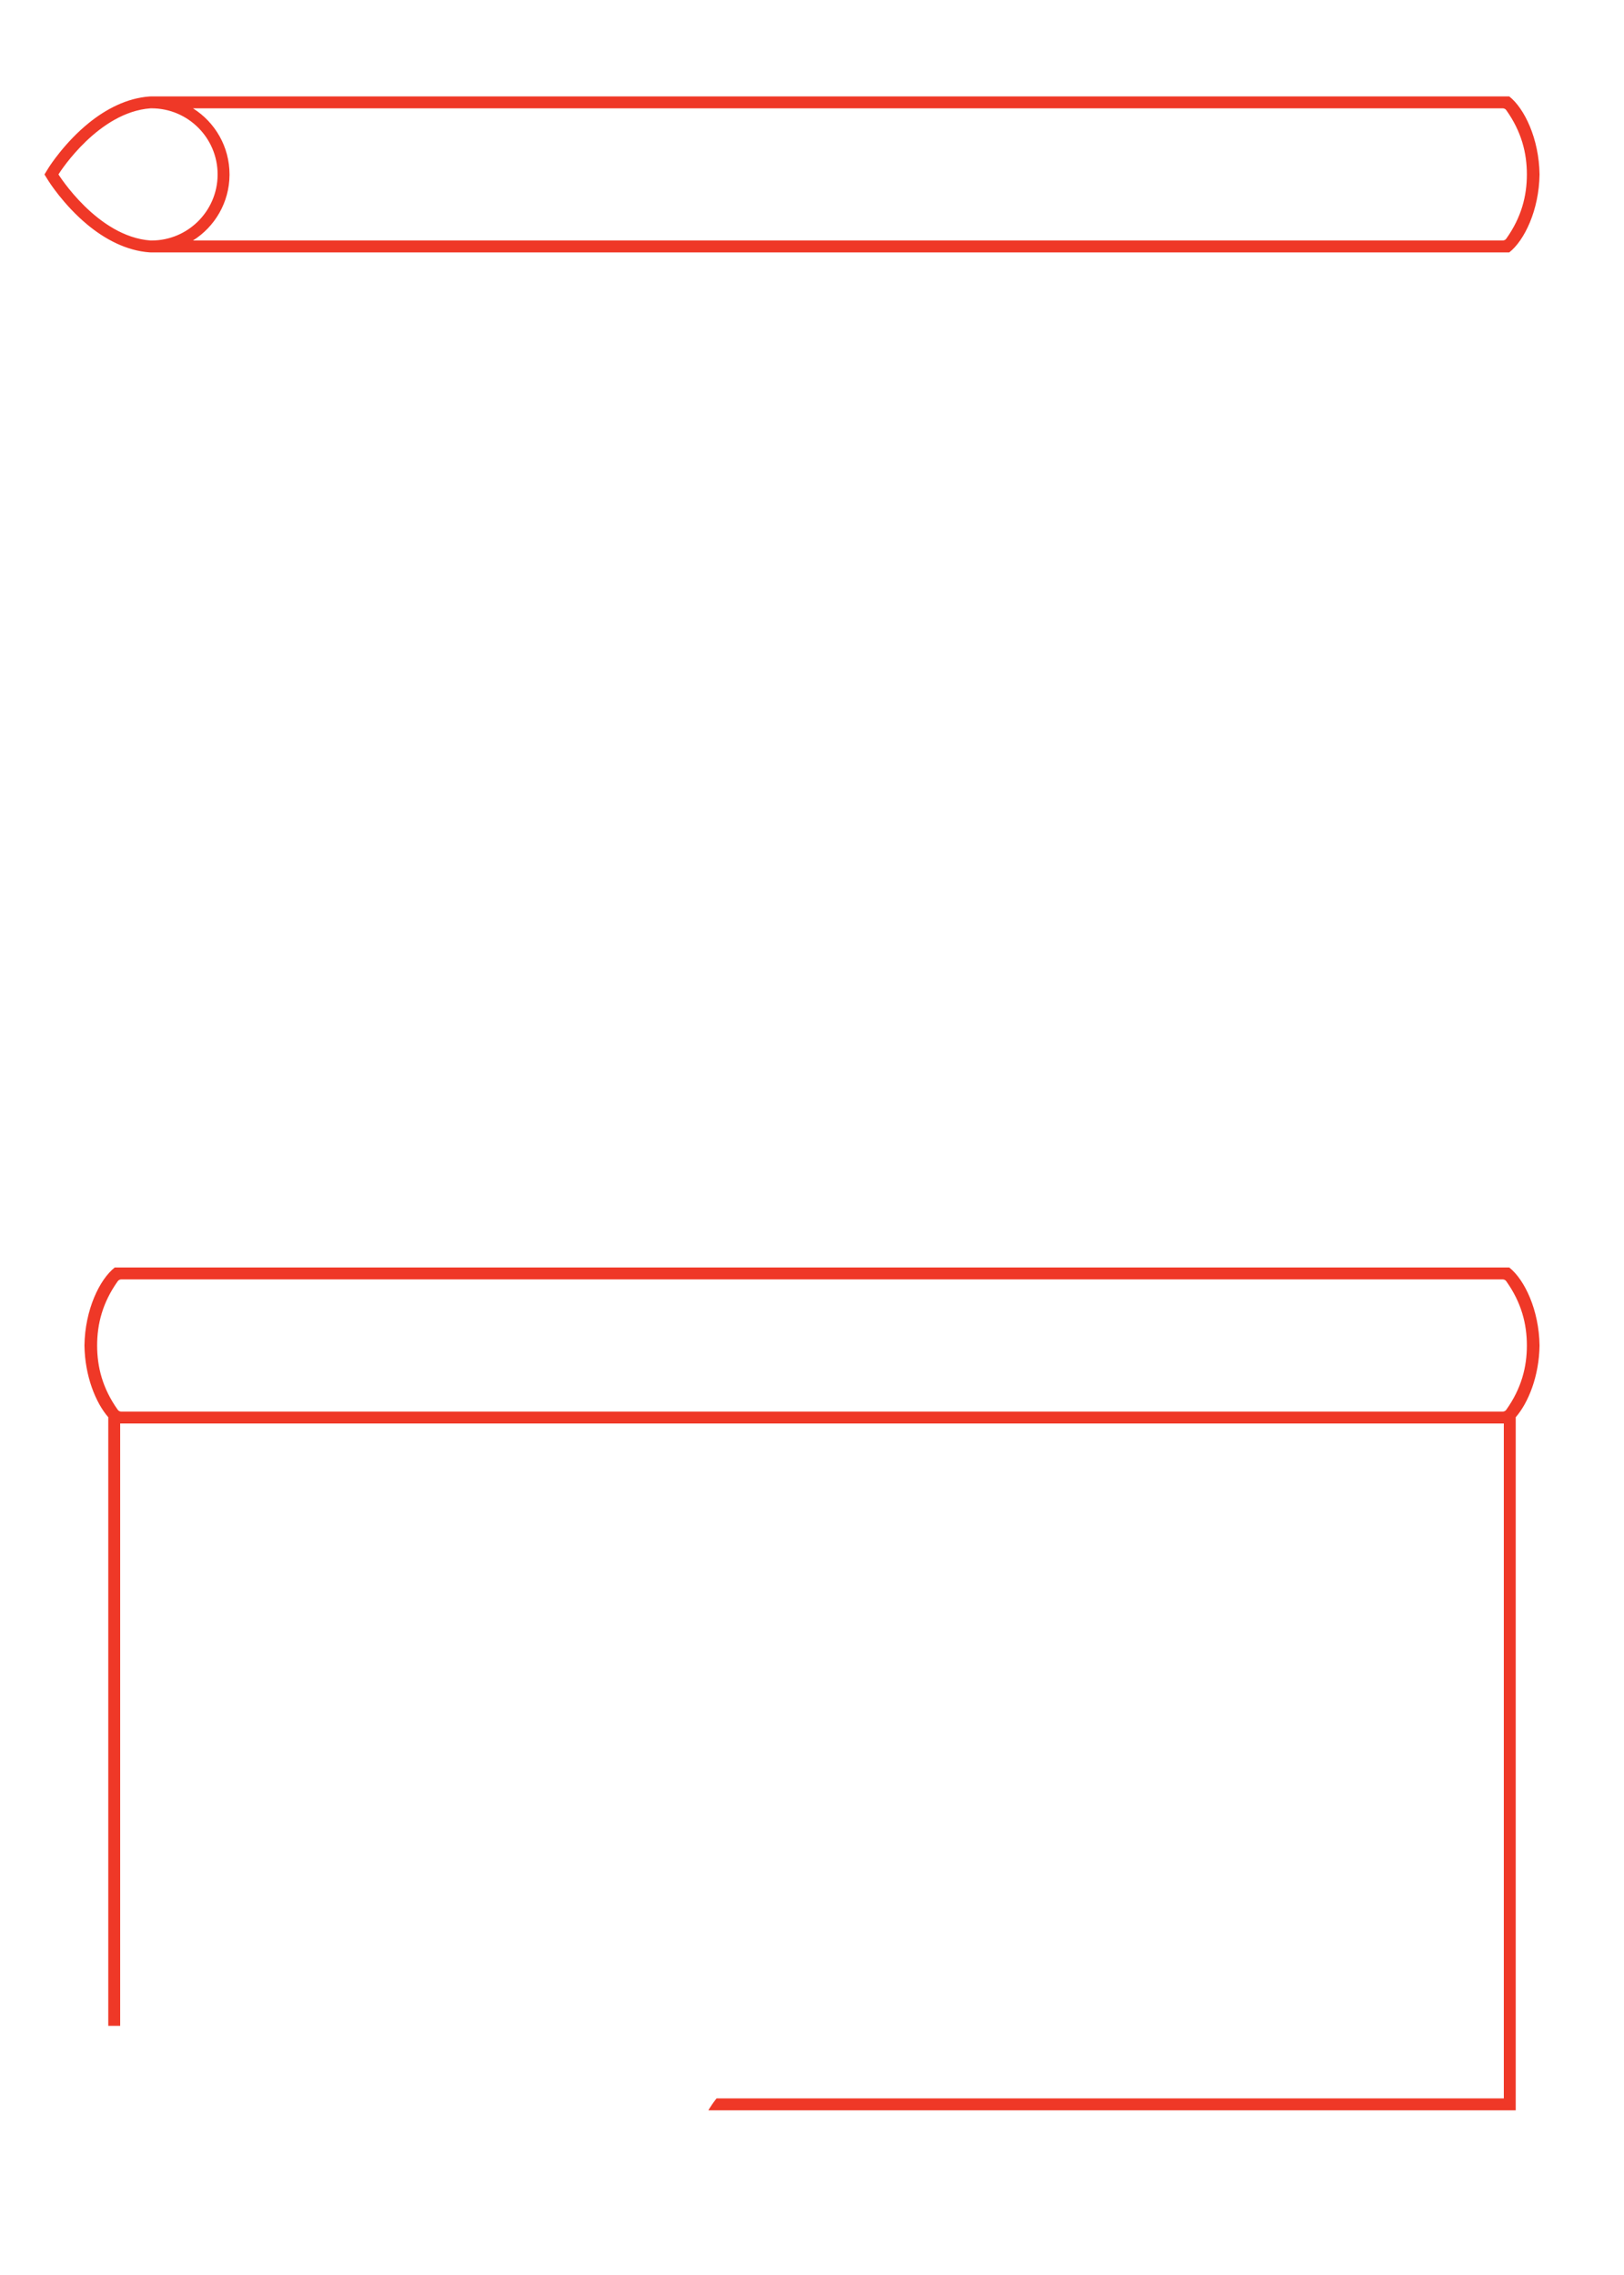 <?xml version="1.0" encoding="UTF-8" standalone="no"?>
<!DOCTYPE svg PUBLIC "-//W3C//DTD SVG 1.1//EN" "http://www.w3.org/Graphics/SVG/1.1/DTD/svg11.dtd">
<svg width="100%" height="100%" viewBox="0 0 1500 2100" version="1.1" xmlns="http://www.w3.org/2000/svg" xmlns:xlink="http://www.w3.org/1999/xlink" xml:space="preserve" xmlns:serif="http://www.serif.com/" style="fill-rule:evenodd;clip-rule:evenodd;stroke-linejoin:round;stroke-miterlimit:2;">
    <path id="Textbox--Regular-" serif:id="Textbox (Regular)" d="M100,1870L100,1308.21C88.362,1294.83 78.412,1270.28 78,1242C78.481,1208.95 91.996,1180.98 106,1170L1394,1170L1394.33,1170.26C1408.21,1181.42 1421.52,1209.21 1422,1242C1421.59,1270.28 1411.64,1294.83 1400,1308.21L1400,1948L654.25,1948C656.586,1944.06 659.121,1940.39 661.852,1937L1389,1937L1389,1314L111,1314L111,1870L100,1870ZM1388.24,1181.01C1389.44,1181.08 1390.56,1181.69 1391.26,1182.68C1405.33,1202.45 1410.29,1222.23 1410.29,1242C1410.29,1261.77 1405.33,1281.55 1391.26,1301.32C1390.51,1302.37 1389.29,1303 1388,1303L112,1303C110.706,1303 109.492,1302.37 108.741,1301.32C94.667,1281.55 89.714,1261.77 89.714,1242C89.714,1222.23 94.667,1202.45 108.741,1182.68C109.492,1181.63 110.706,1181 112,1181L1388,1181L1388.24,1181.01ZM1394,233L140,233C139.403,233 138.805,233.006 138.212,232.964C116.18,231.381 96.438,220.392 80.813,207.473C58.421,188.959 44.663,166.816 44.663,166.816L41.065,161.041L44.747,155.047C46.086,152.884 60.141,131.166 82.217,113.366C97.62,100.946 116.844,90.571 138.212,89.036C138.805,88.994 139.403,89 140,89L1394,89C1408,99.984 1421.52,127.948 1422,161C1421.52,194.052 1408,222.016 1394,233ZM54.101,160.835C56.185,157.467 91.329,103.433 139,100.008C139.332,99.984 139.666,100 140,100C173.667,100 201,127.333 201,161L200.999,161.394C200.787,194.88 173.536,222 140,222C139.666,222 139.332,222.016 139,221.992C89.794,218.457 54,161 54,161L54.101,160.835ZM178.43,100.117C198.599,112.885 212,135.395 212,161.017C212,161.017 211.999,161.429 211.999,161.464C211.837,186.961 198.394,209.332 178.244,222L1388,222C1389.29,222 1390.51,221.374 1391.26,220.32C1405.33,200.547 1410.29,180.773 1410.29,161C1410.29,141.227 1405.33,121.453 1391.26,101.68C1390.51,100.626 1389.29,100 1388,100L178.243,100L178.43,100.117Z" style="fill:rgb(239,56,39);"/>
</svg>
